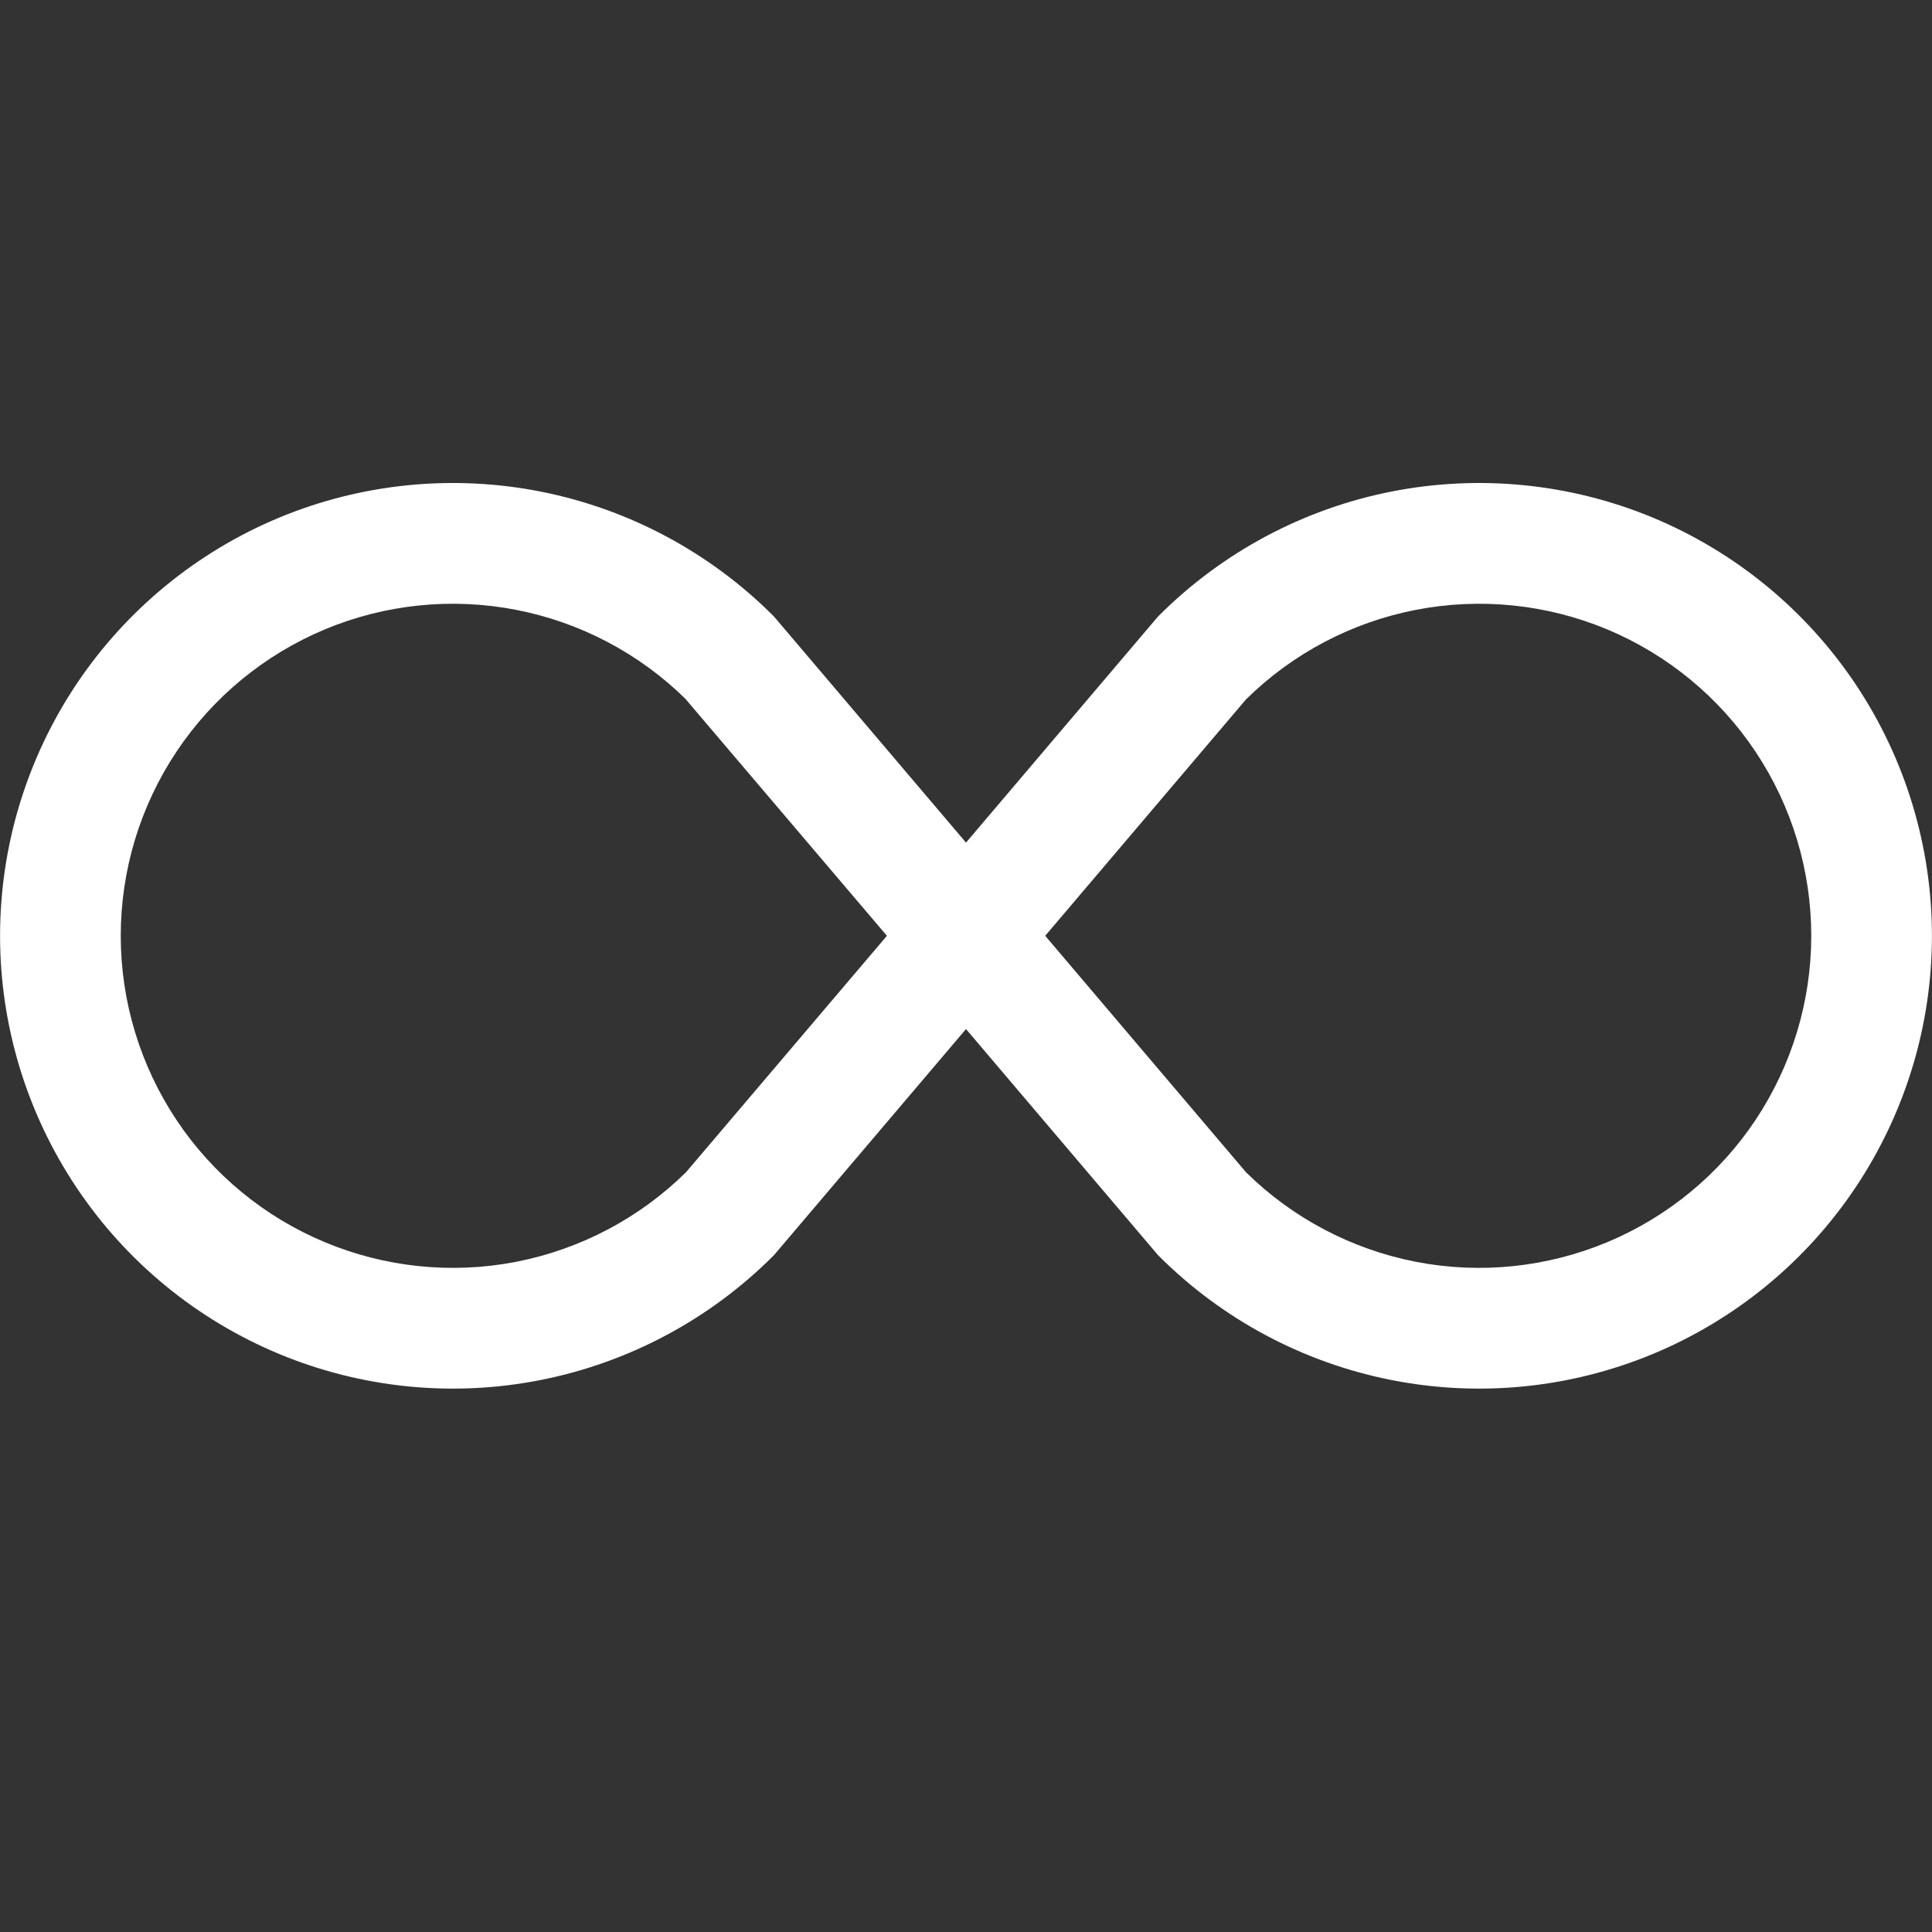 <?xml version="1.0" encoding="UTF-8"?> <svg xmlns="http://www.w3.org/2000/svg" width="30" height="30" viewBox="0 0 30 30" fill="none"><rect x="0" y="0" width="30" height="30" fill="#333333" stroke="none"/><path d="M10.65 10.86L13.772 14.531L10.652 18.203C9.928 18.916 9.009 19.4 8.011 19.594C7.013 19.787 5.98 19.68 5.042 19.288C4.104 18.896 3.302 18.235 2.739 17.389C2.176 16.542 1.875 15.548 1.875 14.531C1.875 13.514 2.176 12.52 2.739 11.674C3.302 10.828 4.104 10.167 5.042 9.774C5.98 9.382 7.013 9.276 8.011 9.469C9.009 9.662 9.928 10.146 10.652 10.86H10.65ZM15 13.084L12.03 9.587L12.004 9.559C11.02 8.576 9.767 7.906 8.404 7.635C7.04 7.364 5.626 7.503 4.341 8.035C3.057 8.568 1.959 9.469 1.186 10.625C0.414 11.781 0.001 13.141 0.001 14.531C0.001 15.922 0.414 17.281 1.186 18.437C1.959 19.594 3.057 20.495 4.341 21.027C5.626 21.559 7.04 21.699 8.404 21.427C9.767 21.156 11.02 20.487 12.004 19.504L12.03 19.476L15 15.979L17.97 19.476L17.996 19.504C18.98 20.487 20.233 21.156 21.596 21.427C22.96 21.699 24.374 21.559 25.659 21.027C26.943 20.495 28.041 19.594 28.814 18.437C29.586 17.281 29.999 15.922 29.999 14.531C29.999 13.141 29.586 11.781 28.814 10.625C28.041 9.469 26.943 8.568 25.659 8.035C24.374 7.503 22.96 7.364 21.596 7.635C20.233 7.906 18.98 8.576 17.996 9.559L17.97 9.587L15 13.084ZM16.23 14.531L19.348 10.86C20.072 10.146 20.991 9.662 21.989 9.469C22.987 9.276 24.02 9.382 24.959 9.774C25.896 10.167 26.698 10.828 27.261 11.674C27.824 12.52 28.125 13.514 28.125 14.531C28.125 15.548 27.824 16.542 27.261 17.389C26.698 18.235 25.896 18.896 24.959 19.288C24.02 19.68 22.987 19.787 21.989 19.594C20.991 19.4 20.072 18.916 19.348 18.203L16.23 14.531Z" fill="white"></path></svg> 